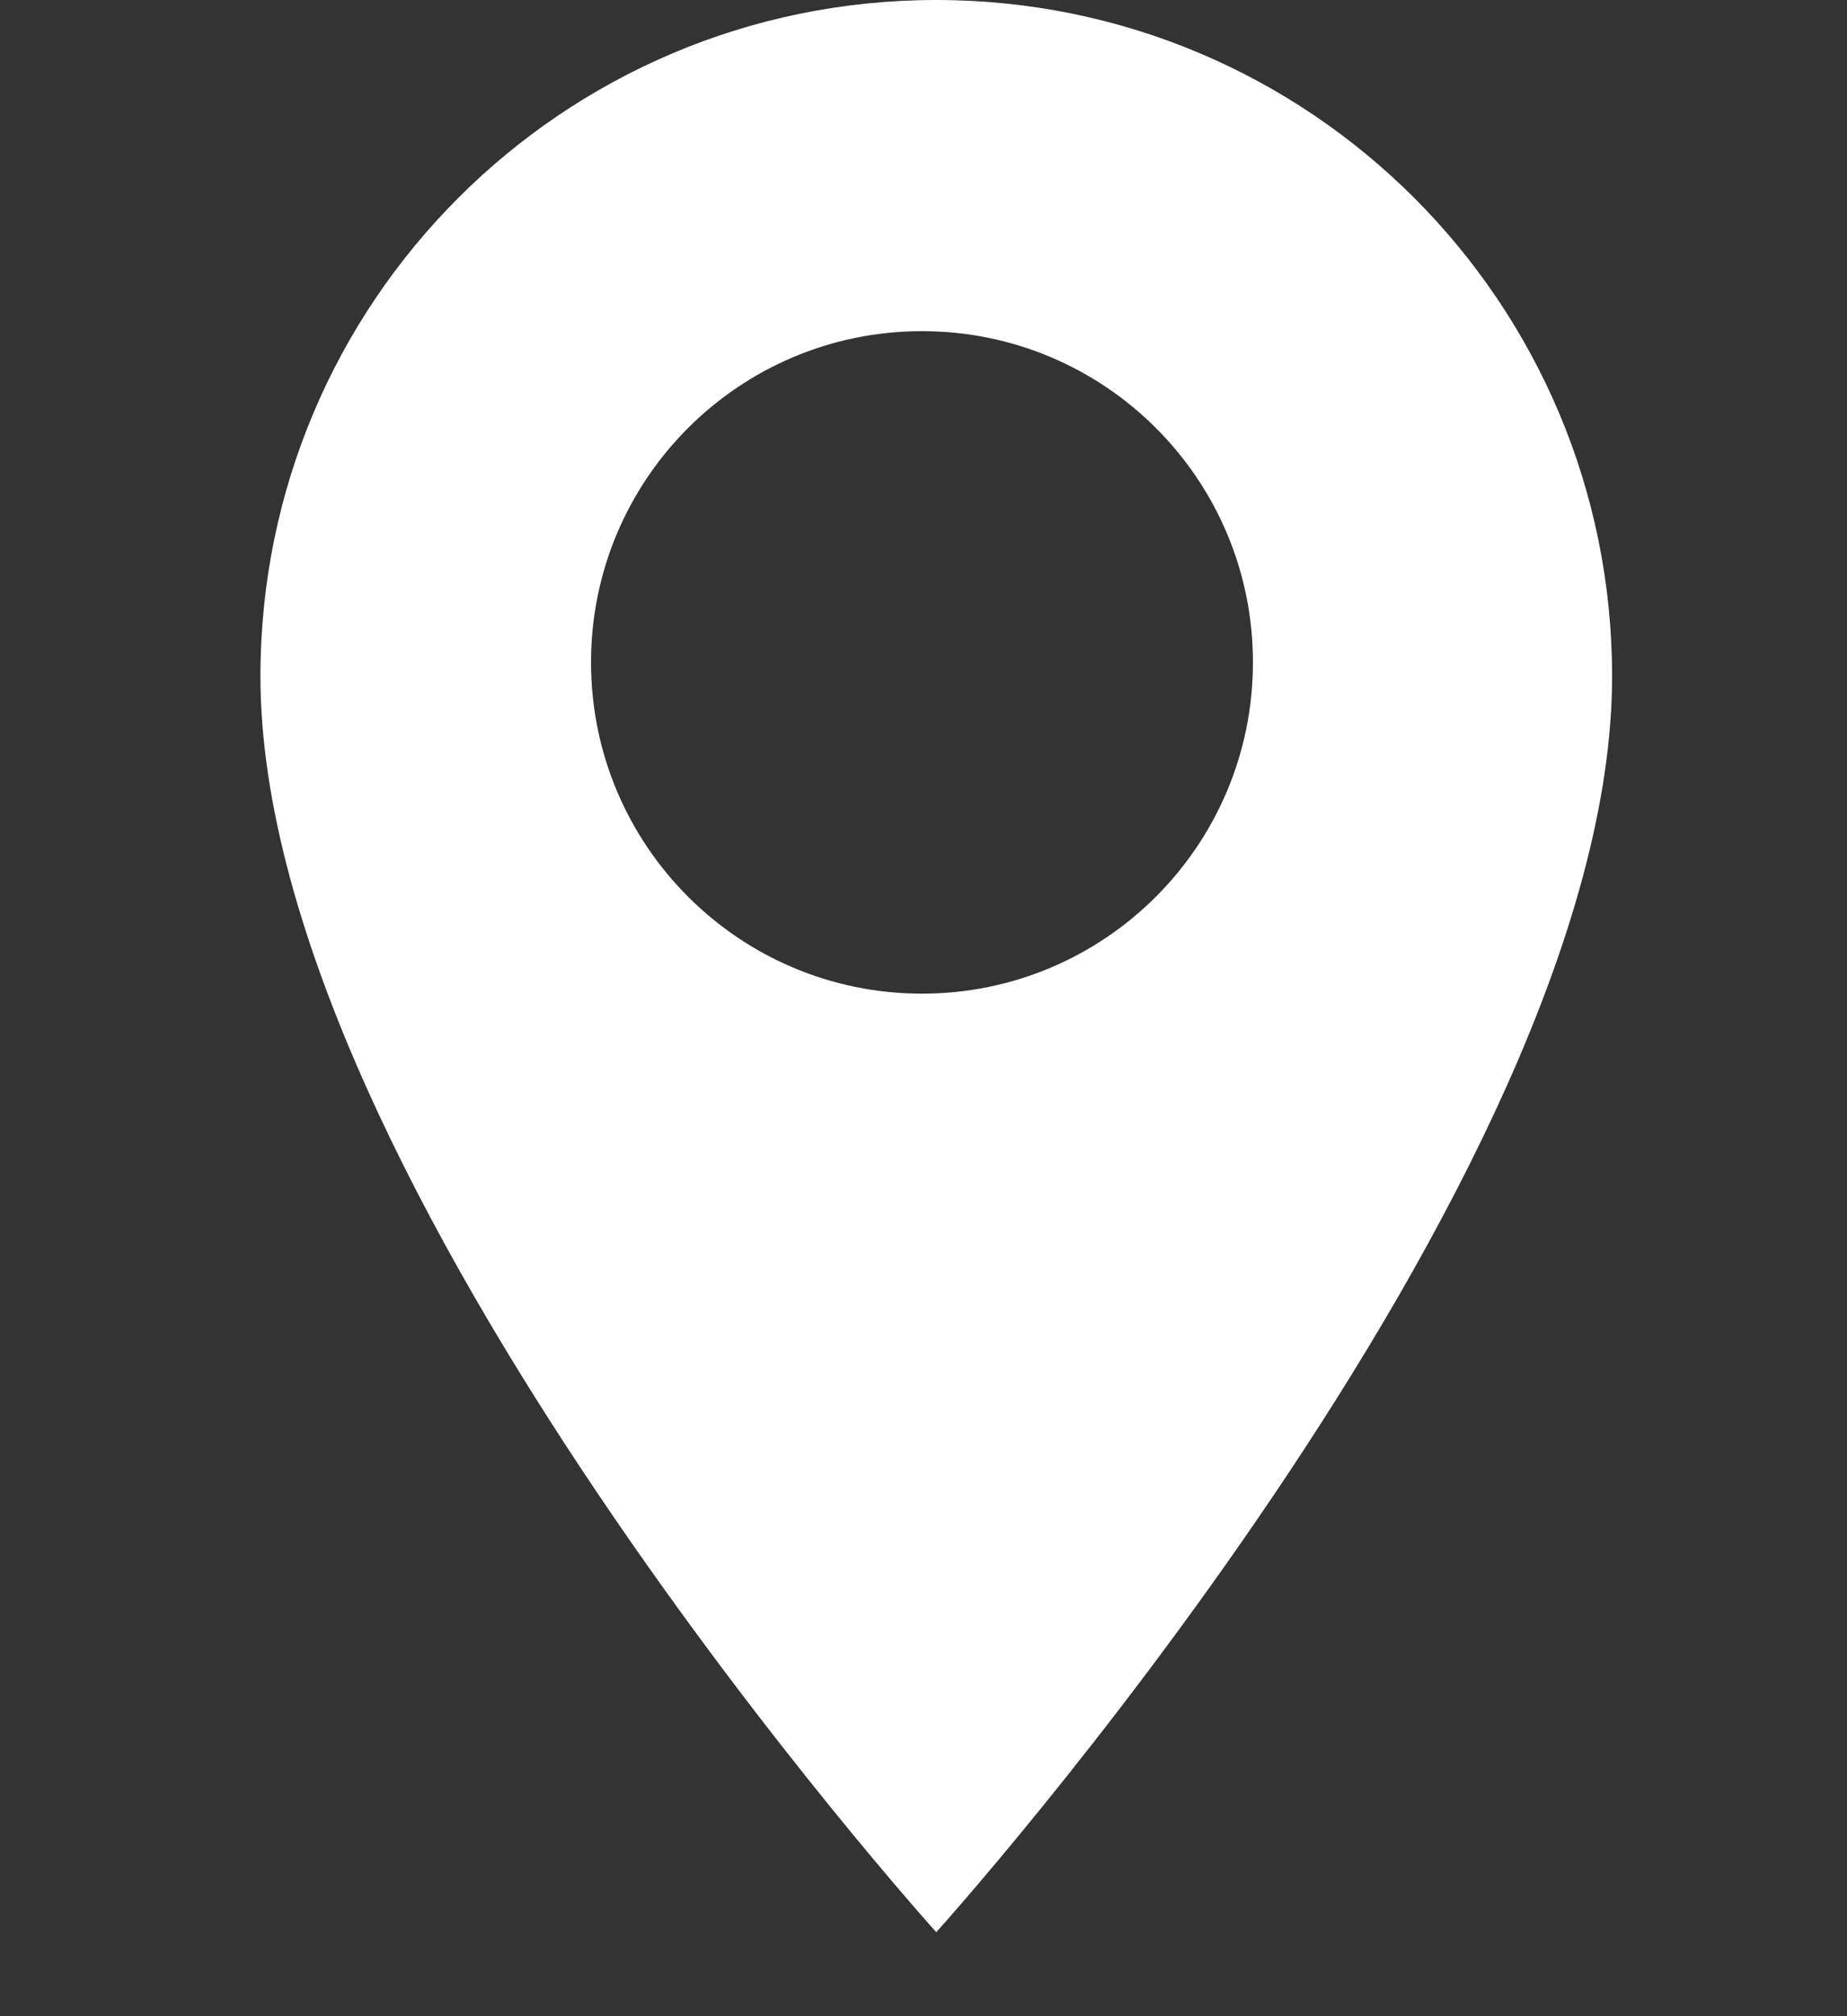 <svg width="11" height="12" viewBox="0 0 11 12" fill="none" xmlns="http://www.w3.org/2000/svg">
<rect x="0" y="0" width="11" height="12" fill="#333333" stroke="none"/>
<path fill-rule="evenodd" clip-rule="evenodd" d="M1.551 4.025C1.551 1.8 3.351 0 5.576 0C7.801 0 9.601 1.8 9.601 4.025C9.601 7.044 5.576 11.5 5.576 11.5C5.576 11.5 1.551 7.044 1.551 4.025ZM5.491 5.914C6.58 5.914 7.462 5.031 7.462 3.942C7.462 2.853 6.58 1.971 5.491 1.971C4.402 1.971 3.52 2.853 3.52 3.942C3.52 5.031 4.402 5.914 5.491 5.914Z" fill="white"/>
</svg>
